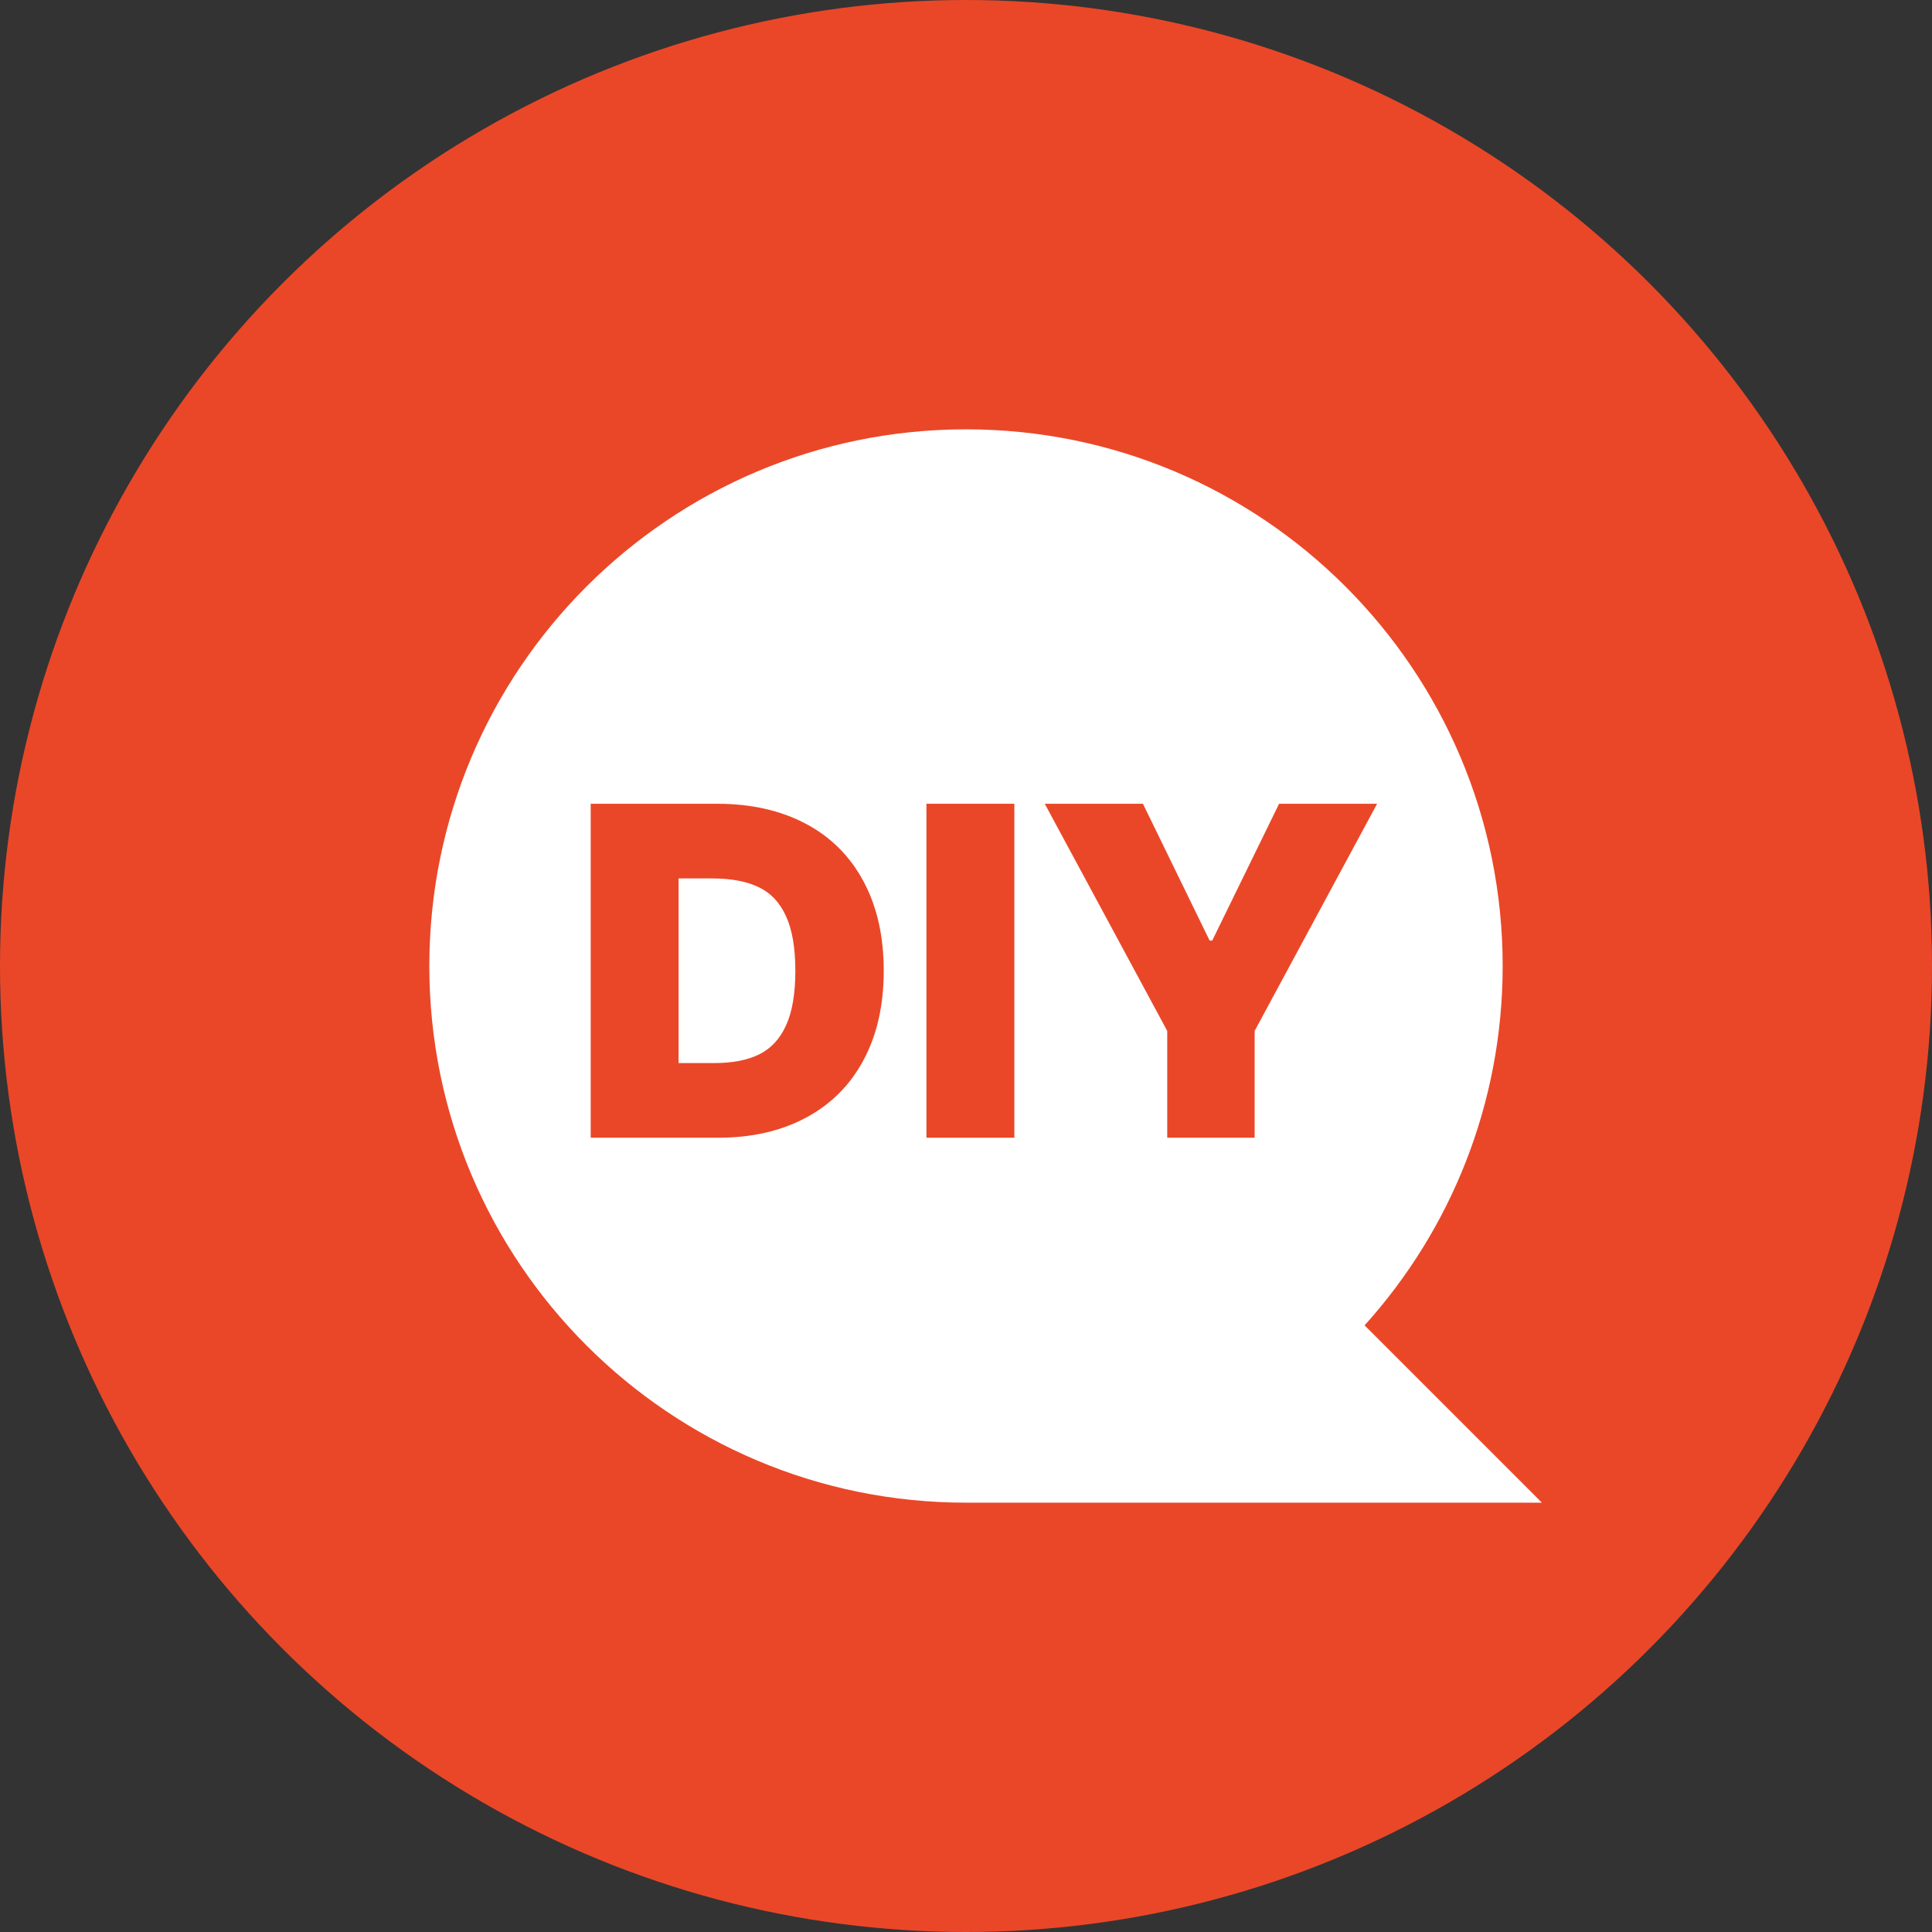 <svg width="90" height="90" viewBox="0 0 90 90" fill="none" xmlns="http://www.w3.org/2000/svg">
<rect x="0" y="0" width="90" height="90" fill="#333333" stroke="none"/>
<circle cx="45" cy="45" r="45" fill="#EA4728"/>
<path fill-rule="evenodd" clip-rule="evenodd" d="M20 45C20 31.193 31.193 20 45 20C58.807 20 70 31.193 70 45C70 51.438 67.564 57.31 63.568 61.74L71.828 70H45C31.193 70 20 58.807 20 45Z" fill="white"/>
<path d="M29.211 53V49.521H33.29C34.126 49.521 34.817 49.386 35.364 49.118C35.916 48.844 36.334 48.394 36.617 47.766C36.906 47.138 37.05 46.289 37.05 45.221C37.05 44.152 36.904 43.301 36.61 42.668C36.321 42.035 35.896 41.587 35.334 41.324C34.771 41.055 34.055 40.921 33.184 40.921H29.15V37.442H33.396C34.982 37.442 36.359 37.751 37.529 38.369C38.699 38.987 39.598 39.883 40.226 41.058C40.854 42.228 41.168 43.615 41.168 45.221C41.168 46.826 40.854 48.214 40.226 49.384C39.603 50.549 38.709 51.443 37.544 52.066C36.385 52.688 35.017 53 33.442 53H29.211ZM31.611 53H27.517V37.442H31.611V53Z" fill="#EA4728"/>
<path d="M47.252 53H43.157V37.442H47.252V53Z" fill="#EA4728"/>
<path d="M53.242 37.442L56.349 43.816H56.47L59.585 37.442H64.151L58.446 48.024V53H54.374V48.024L48.669 37.442H53.242Z" fill="#EA4728"/>
</svg>
